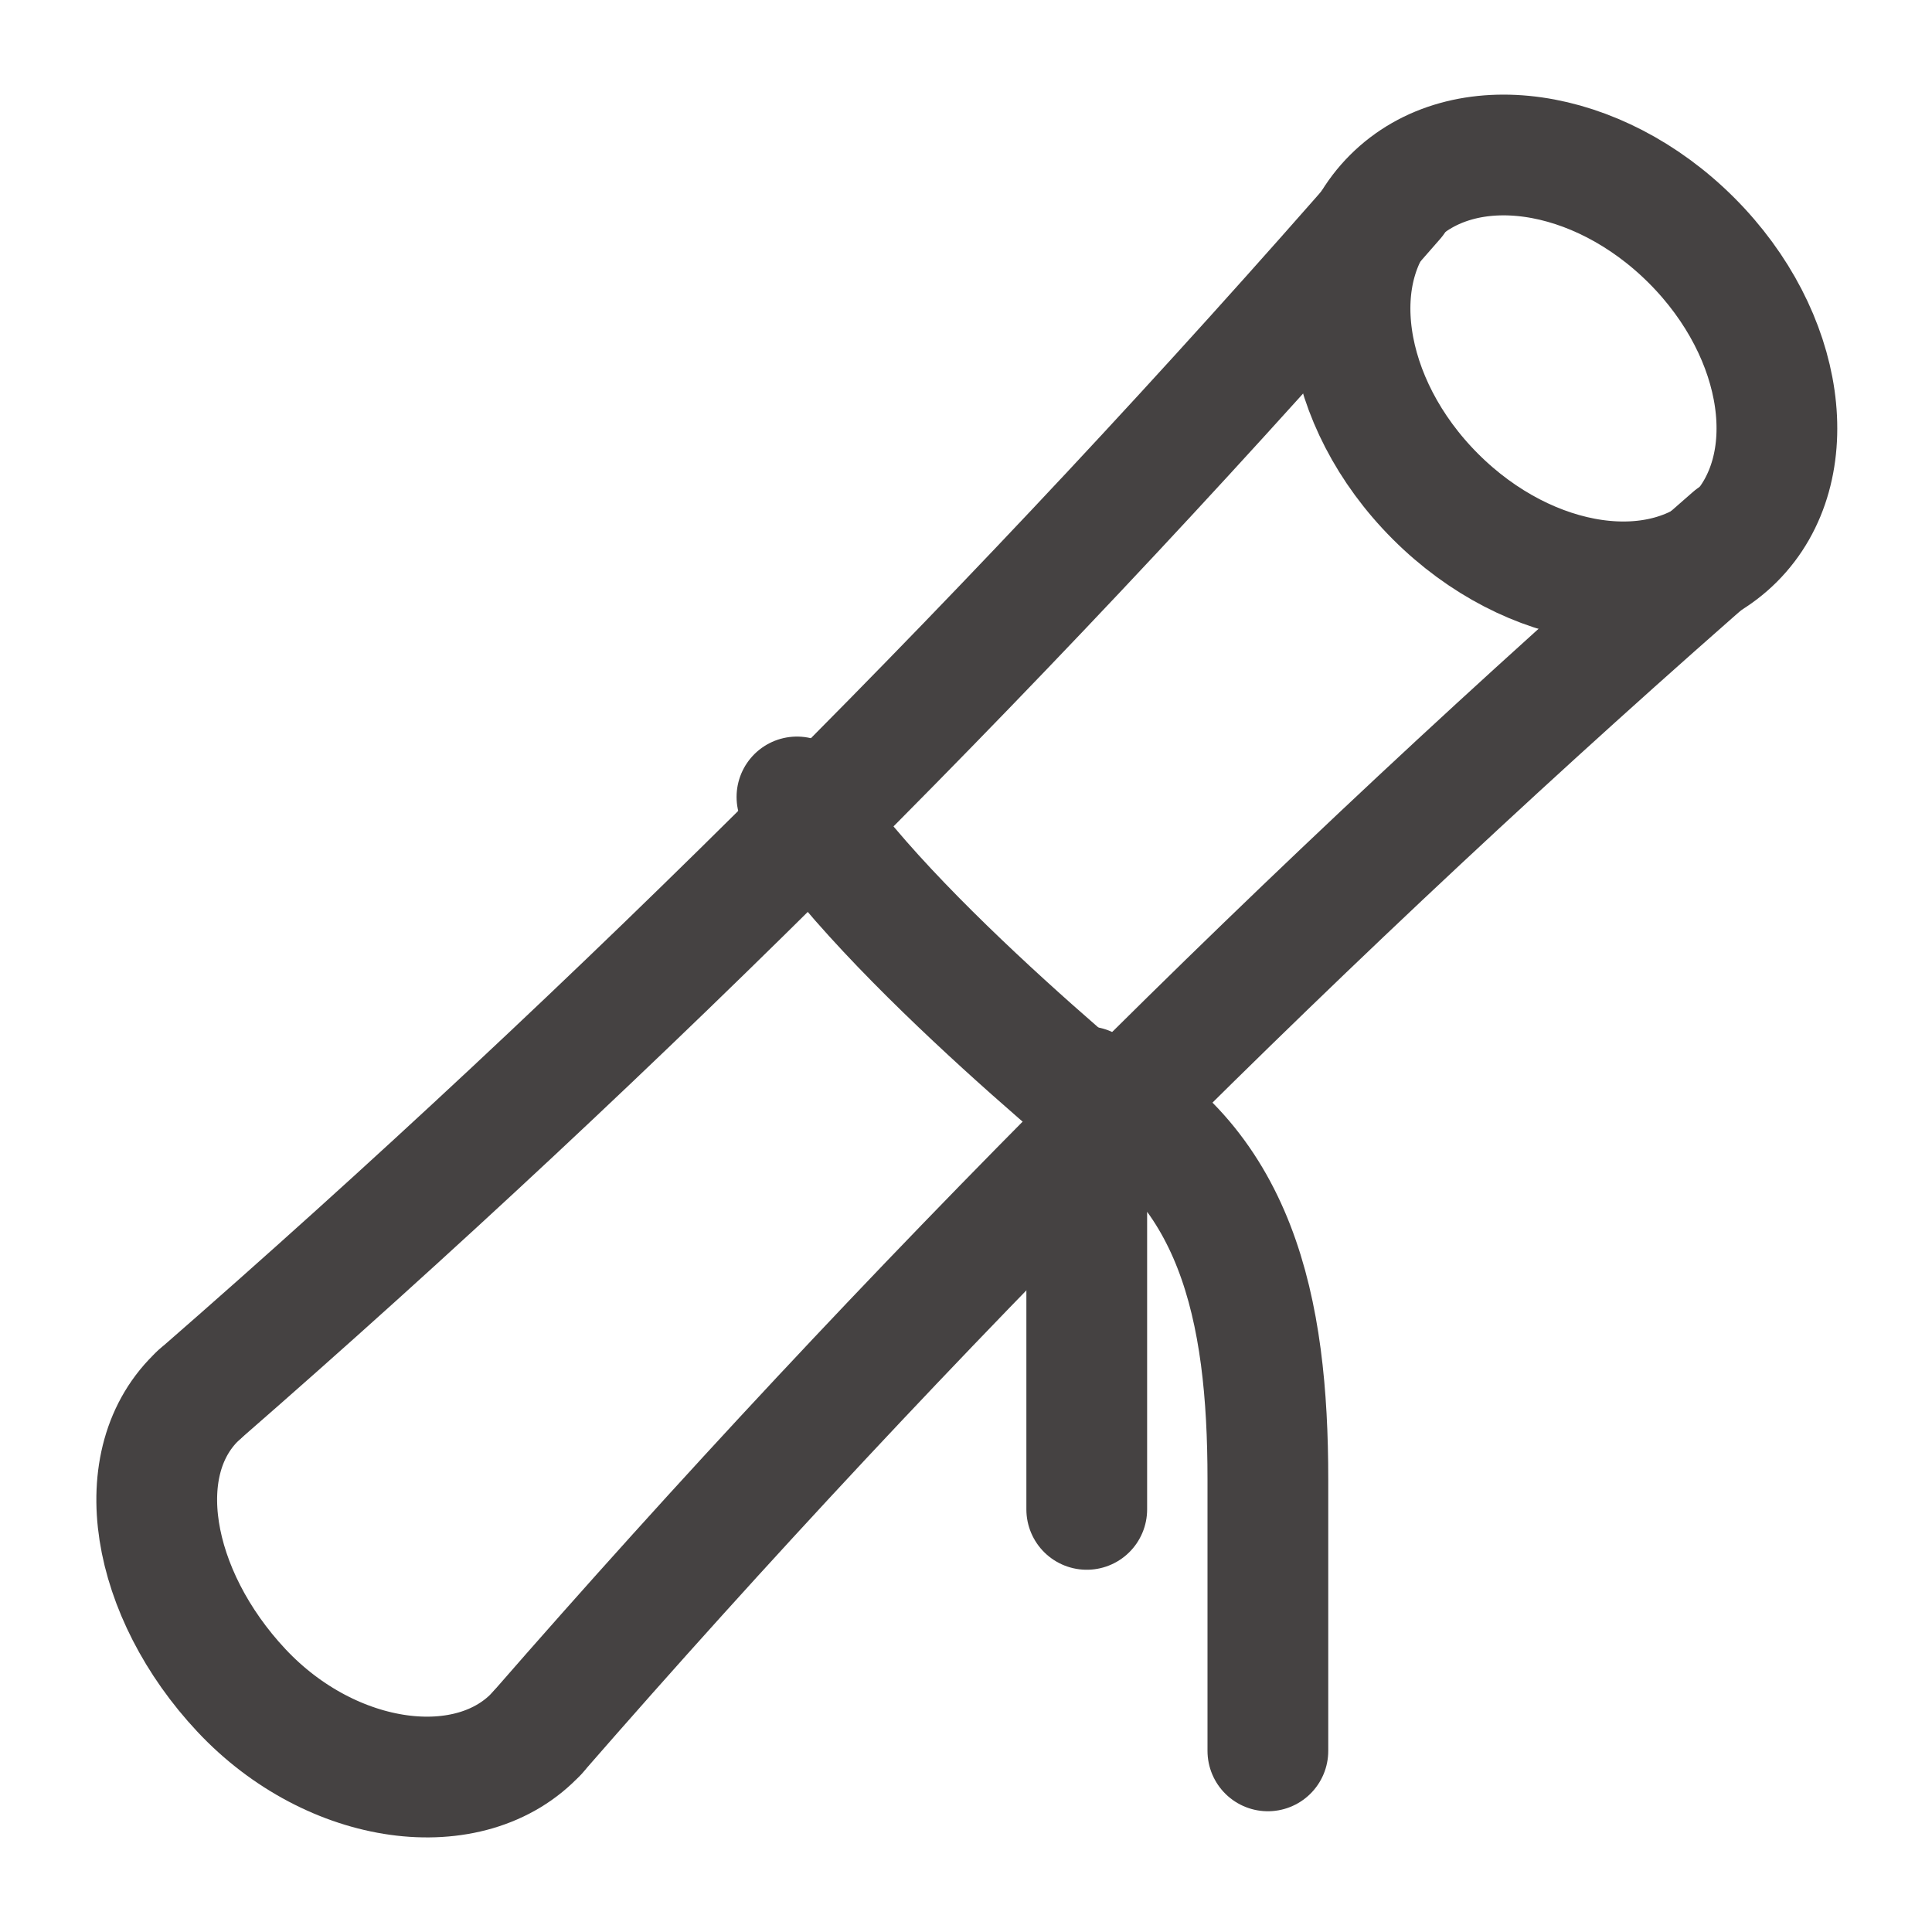 <?xml version="1.0" encoding="utf-8"?>


<!-- License: CC Attribution. Made by wishforge.games: https://www.wishforge.games/ -->
<svg version="1.1" id="Icons" xmlns="http://www.w3.org/2000/svg" xmlns:xlink="http://www.w3.org/1999/xlink" height="20" width="20"
	 viewBox="0 0 32 32" xml:space="preserve">
<style type="text/css">
	.st0{fill:none;stroke:#454242;stroke-width:2;stroke-linecap:round;stroke-linejoin:round;stroke-miterlimit:10;}
</style>
<ellipse transform="matrix(0.707 -0.707 0.707 0.707 3.272 20.101)" class="st0" cx="25.9" cy="6.1" rx="3" ry="4"/>
<path class="st0" d="M8.9,28.7C7.8,29.9,5.5,29.6,4,28s-1.9-3.8-0.7-4.9" fill="#454242"/>
<path class="st0" d="M3.3,23.1L3.3,23.1C10.3,17,17,10.3,23.1,3.3l0,0"/>
<path class="st0" d="M8.9,28.7L8.9,28.7C15,21.7,21.7,15,28.7,8.9l0,0"/>
<path class="st0" d="M13.2,13.2L13.2,13.2C14.6,15.5,19,19,19,19"/>
<path class="st0" d="M18,25v-7l0,0c2.5,1.2,3,3.7,3,6.5V29"/>
</svg>